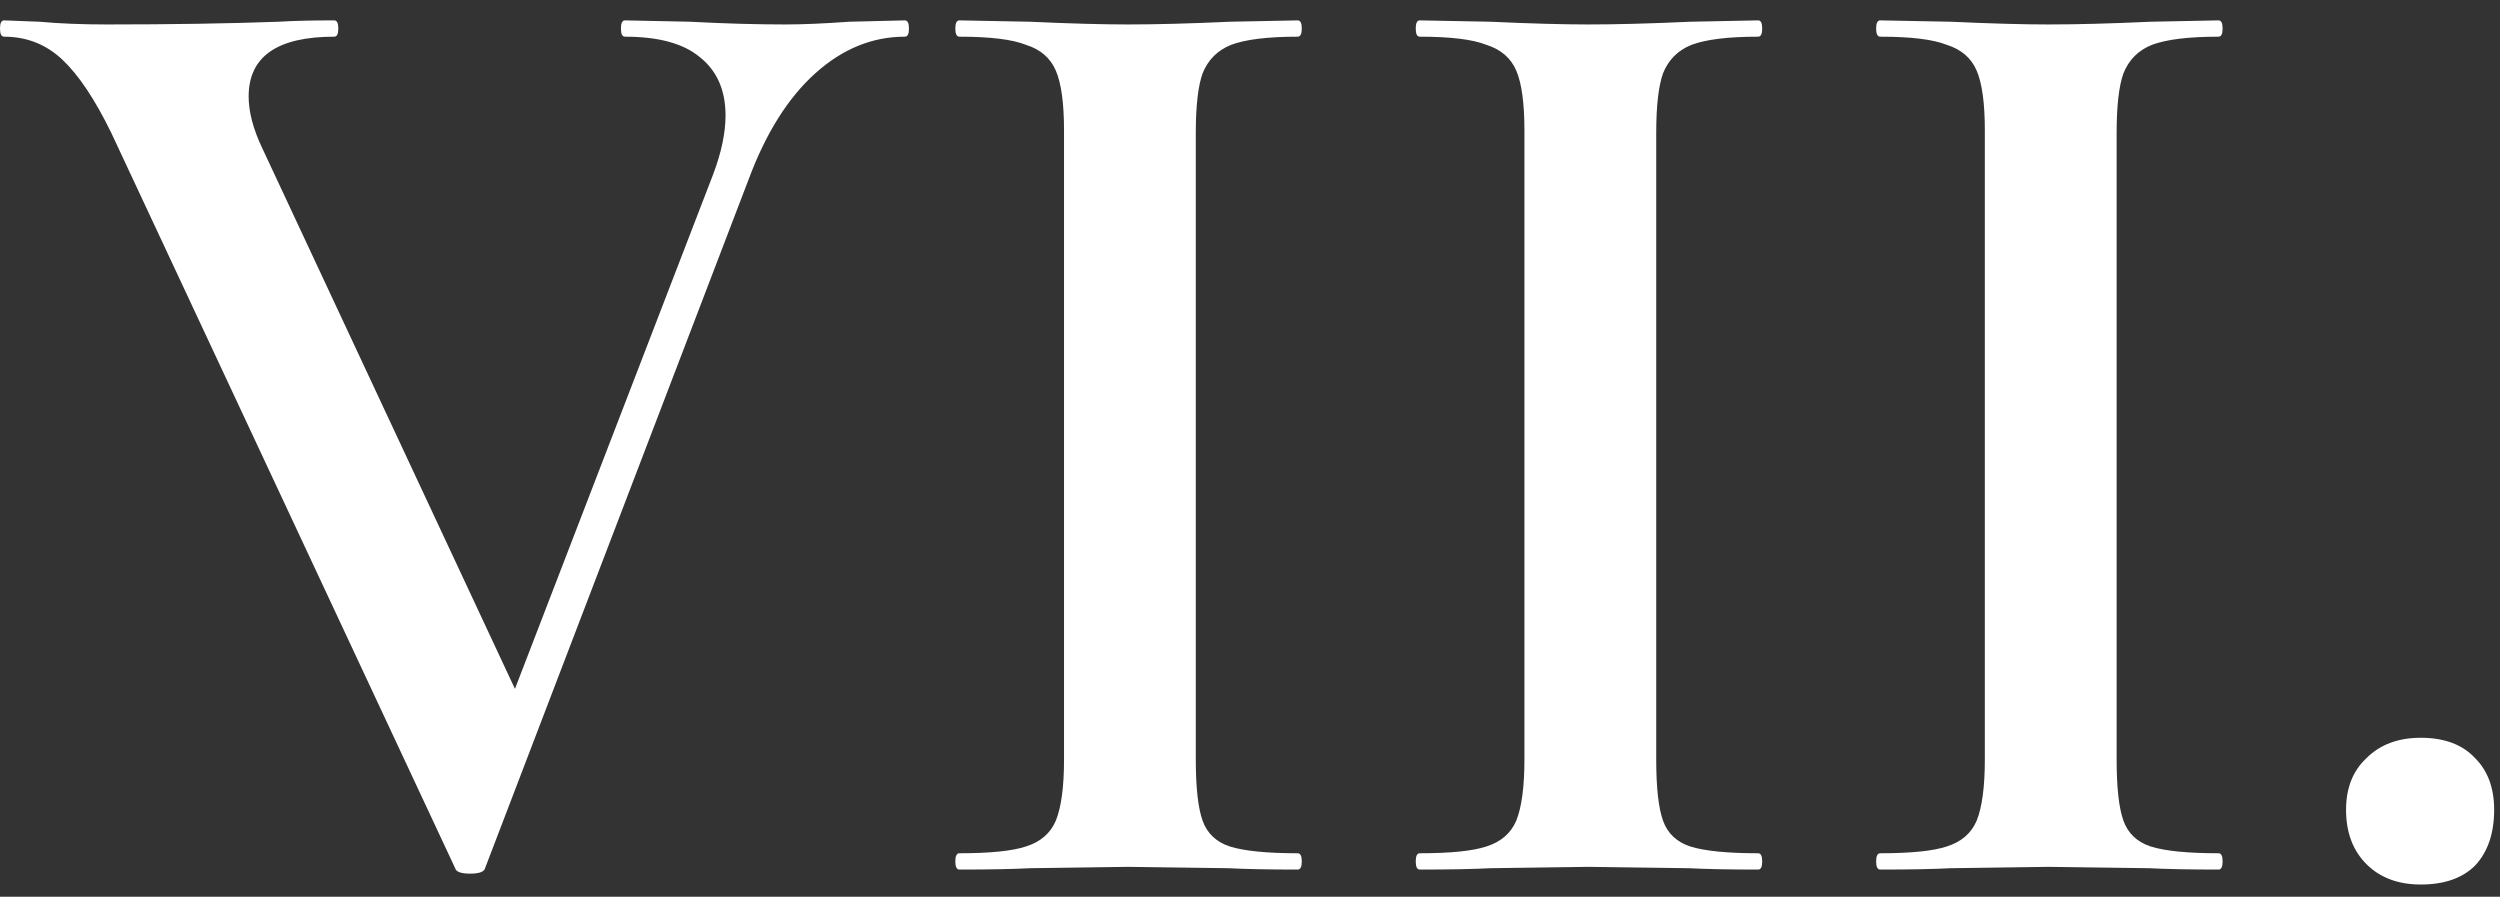 <?xml version="1.0" encoding="UTF-8"?> <svg xmlns="http://www.w3.org/2000/svg" width="92" height="33" viewBox="0 0 92 33" fill="none"><rect x="0" y="0" width="92" height="33" fill="#333333" stroke="none"/> <path d="M33.3 0.75C33.4 0.75 33.45 0.85 33.45 1.05C33.45 1.25 33.4 1.35 33.3 1.35C32.1 1.35 31 1.8 30 2.7C29 3.6 28.183 4.9 27.55 6.6L17.85 31.95C17.817 32.083 17.633 32.15 17.3 32.15C16.967 32.15 16.783 32.083 16.75 31.95L4.1 4.9C3.5 3.667 2.9 2.767 2.3 2.2C1.7 1.633 0.983 1.35 0.15 1.35C0.05 1.35 0 1.25 0 1.05C0 0.85 0.05 0.75 0.15 0.75L1.45 0.8C2.183 0.867 3.017 0.9 3.95 0.9C6.283 0.9 8.383 0.867 10.25 0.8C10.783 0.767 11.467 0.75 12.3 0.75C12.4 0.75 12.45 0.85 12.45 1.05C12.45 1.25 12.4 1.35 12.3 1.35C10.2 1.35 9.15 2.083 9.15 3.55C9.15 4.117 9.317 4.75 9.65 5.45L18.95 25.35L26.25 6.4C26.55 5.6 26.7 4.883 26.7 4.25C26.7 3.317 26.383 2.6 25.75 2.1C25.15 1.6 24.233 1.35 23 1.35C22.9 1.35 22.85 1.25 22.85 1.05C22.85 0.85 22.9 0.75 23 0.75L25.4 0.8C26.667 0.867 27.833 0.9 28.9 0.9C29.533 0.9 30.317 0.867 31.25 0.8L33.3 0.75ZM44.005 27.95C44.005 28.983 44.089 29.733 44.255 30.2C44.422 30.667 44.755 30.983 45.255 31.15C45.789 31.317 46.622 31.4 47.755 31.4C47.855 31.4 47.906 31.5 47.906 31.7C47.906 31.9 47.855 32 47.755 32C46.689 32 45.839 31.983 45.206 31.95L41.505 31.9L37.906 31.95C37.272 31.983 36.406 32 35.306 32C35.206 32 35.156 31.9 35.156 31.7C35.156 31.5 35.206 31.4 35.306 31.4C36.439 31.4 37.255 31.317 37.755 31.15C38.289 30.983 38.656 30.667 38.855 30.2C39.056 29.7 39.156 28.95 39.156 27.95V4.8C39.156 3.8 39.056 3.067 38.855 2.6C38.656 2.133 38.289 1.817 37.755 1.65C37.255 1.45 36.439 1.35 35.306 1.35C35.206 1.35 35.156 1.25 35.156 1.05C35.156 0.85 35.206 0.75 35.306 0.75L37.906 0.8C39.372 0.867 40.572 0.9 41.505 0.9C42.539 0.9 43.789 0.867 45.255 0.8L47.755 0.75C47.855 0.75 47.906 0.85 47.906 1.05C47.906 1.25 47.855 1.35 47.755 1.35C46.656 1.35 45.839 1.45 45.306 1.65C44.806 1.85 44.456 2.2 44.255 2.7C44.089 3.167 44.005 3.9 44.005 4.9V27.95ZM60.949 27.95C60.949 28.983 61.032 29.733 61.199 30.2C61.365 30.667 61.699 30.983 62.199 31.15C62.732 31.317 63.566 31.4 64.699 31.4C64.799 31.4 64.849 31.5 64.849 31.7C64.849 31.9 64.799 32 64.699 32C63.632 32 62.782 31.983 62.149 31.95L58.449 31.9L54.849 31.95C54.215 31.983 53.349 32 52.249 32C52.149 32 52.099 31.9 52.099 31.7C52.099 31.5 52.149 31.4 52.249 31.4C53.382 31.4 54.199 31.317 54.699 31.15C55.232 30.983 55.599 30.667 55.799 30.2C55.999 29.7 56.099 28.95 56.099 27.95V4.8C56.099 3.8 55.999 3.067 55.799 2.6C55.599 2.133 55.232 1.817 54.699 1.65C54.199 1.45 53.382 1.35 52.249 1.35C52.149 1.35 52.099 1.25 52.099 1.05C52.099 0.85 52.149 0.75 52.249 0.75L54.849 0.8C56.316 0.867 57.516 0.9 58.449 0.9C59.482 0.9 60.732 0.867 62.199 0.8L64.699 0.75C64.799 0.75 64.849 0.85 64.849 1.05C64.849 1.25 64.799 1.35 64.699 1.35C63.599 1.35 62.782 1.45 62.249 1.65C61.749 1.85 61.399 2.2 61.199 2.7C61.032 3.167 60.949 3.9 60.949 4.9V27.95ZM77.892 27.95C77.892 28.983 77.975 29.733 78.142 30.2C78.309 30.667 78.642 30.983 79.142 31.15C79.675 31.317 80.509 31.4 81.642 31.4C81.742 31.4 81.792 31.5 81.792 31.7C81.792 31.9 81.742 32 81.642 32C80.576 32 79.725 31.983 79.092 31.95L75.392 31.9L71.792 31.95C71.159 31.983 70.292 32 69.192 32C69.092 32 69.042 31.9 69.042 31.7C69.042 31.5 69.092 31.4 69.192 31.4C70.326 31.4 71.142 31.317 71.642 31.15C72.175 30.983 72.542 30.667 72.742 30.2C72.942 29.7 73.042 28.95 73.042 27.95V4.8C73.042 3.8 72.942 3.067 72.742 2.6C72.542 2.133 72.175 1.817 71.642 1.65C71.142 1.45 70.326 1.35 69.192 1.35C69.092 1.35 69.042 1.25 69.042 1.05C69.042 0.85 69.092 0.75 69.192 0.75L71.792 0.8C73.259 0.867 74.459 0.9 75.392 0.9C76.425 0.9 77.675 0.867 79.142 0.8L81.642 0.75C81.742 0.75 81.792 0.85 81.792 1.05C81.792 1.25 81.742 1.35 81.642 1.35C80.542 1.35 79.725 1.45 79.192 1.65C78.692 1.85 78.342 2.2 78.142 2.7C77.975 3.167 77.892 3.9 77.892 4.9V27.95ZM89.085 32.55C88.252 32.55 87.585 32.3 87.085 31.8C86.585 31.3 86.335 30.633 86.335 29.8C86.335 29 86.585 28.367 87.085 27.9C87.585 27.4 88.252 27.15 89.085 27.15C89.952 27.15 90.619 27.4 91.085 27.9C91.552 28.367 91.785 29 91.785 29.8C91.785 30.667 91.552 31.35 91.085 31.85C90.619 32.317 89.952 32.55 89.085 32.55Z" fill="white"></path> </svg> 